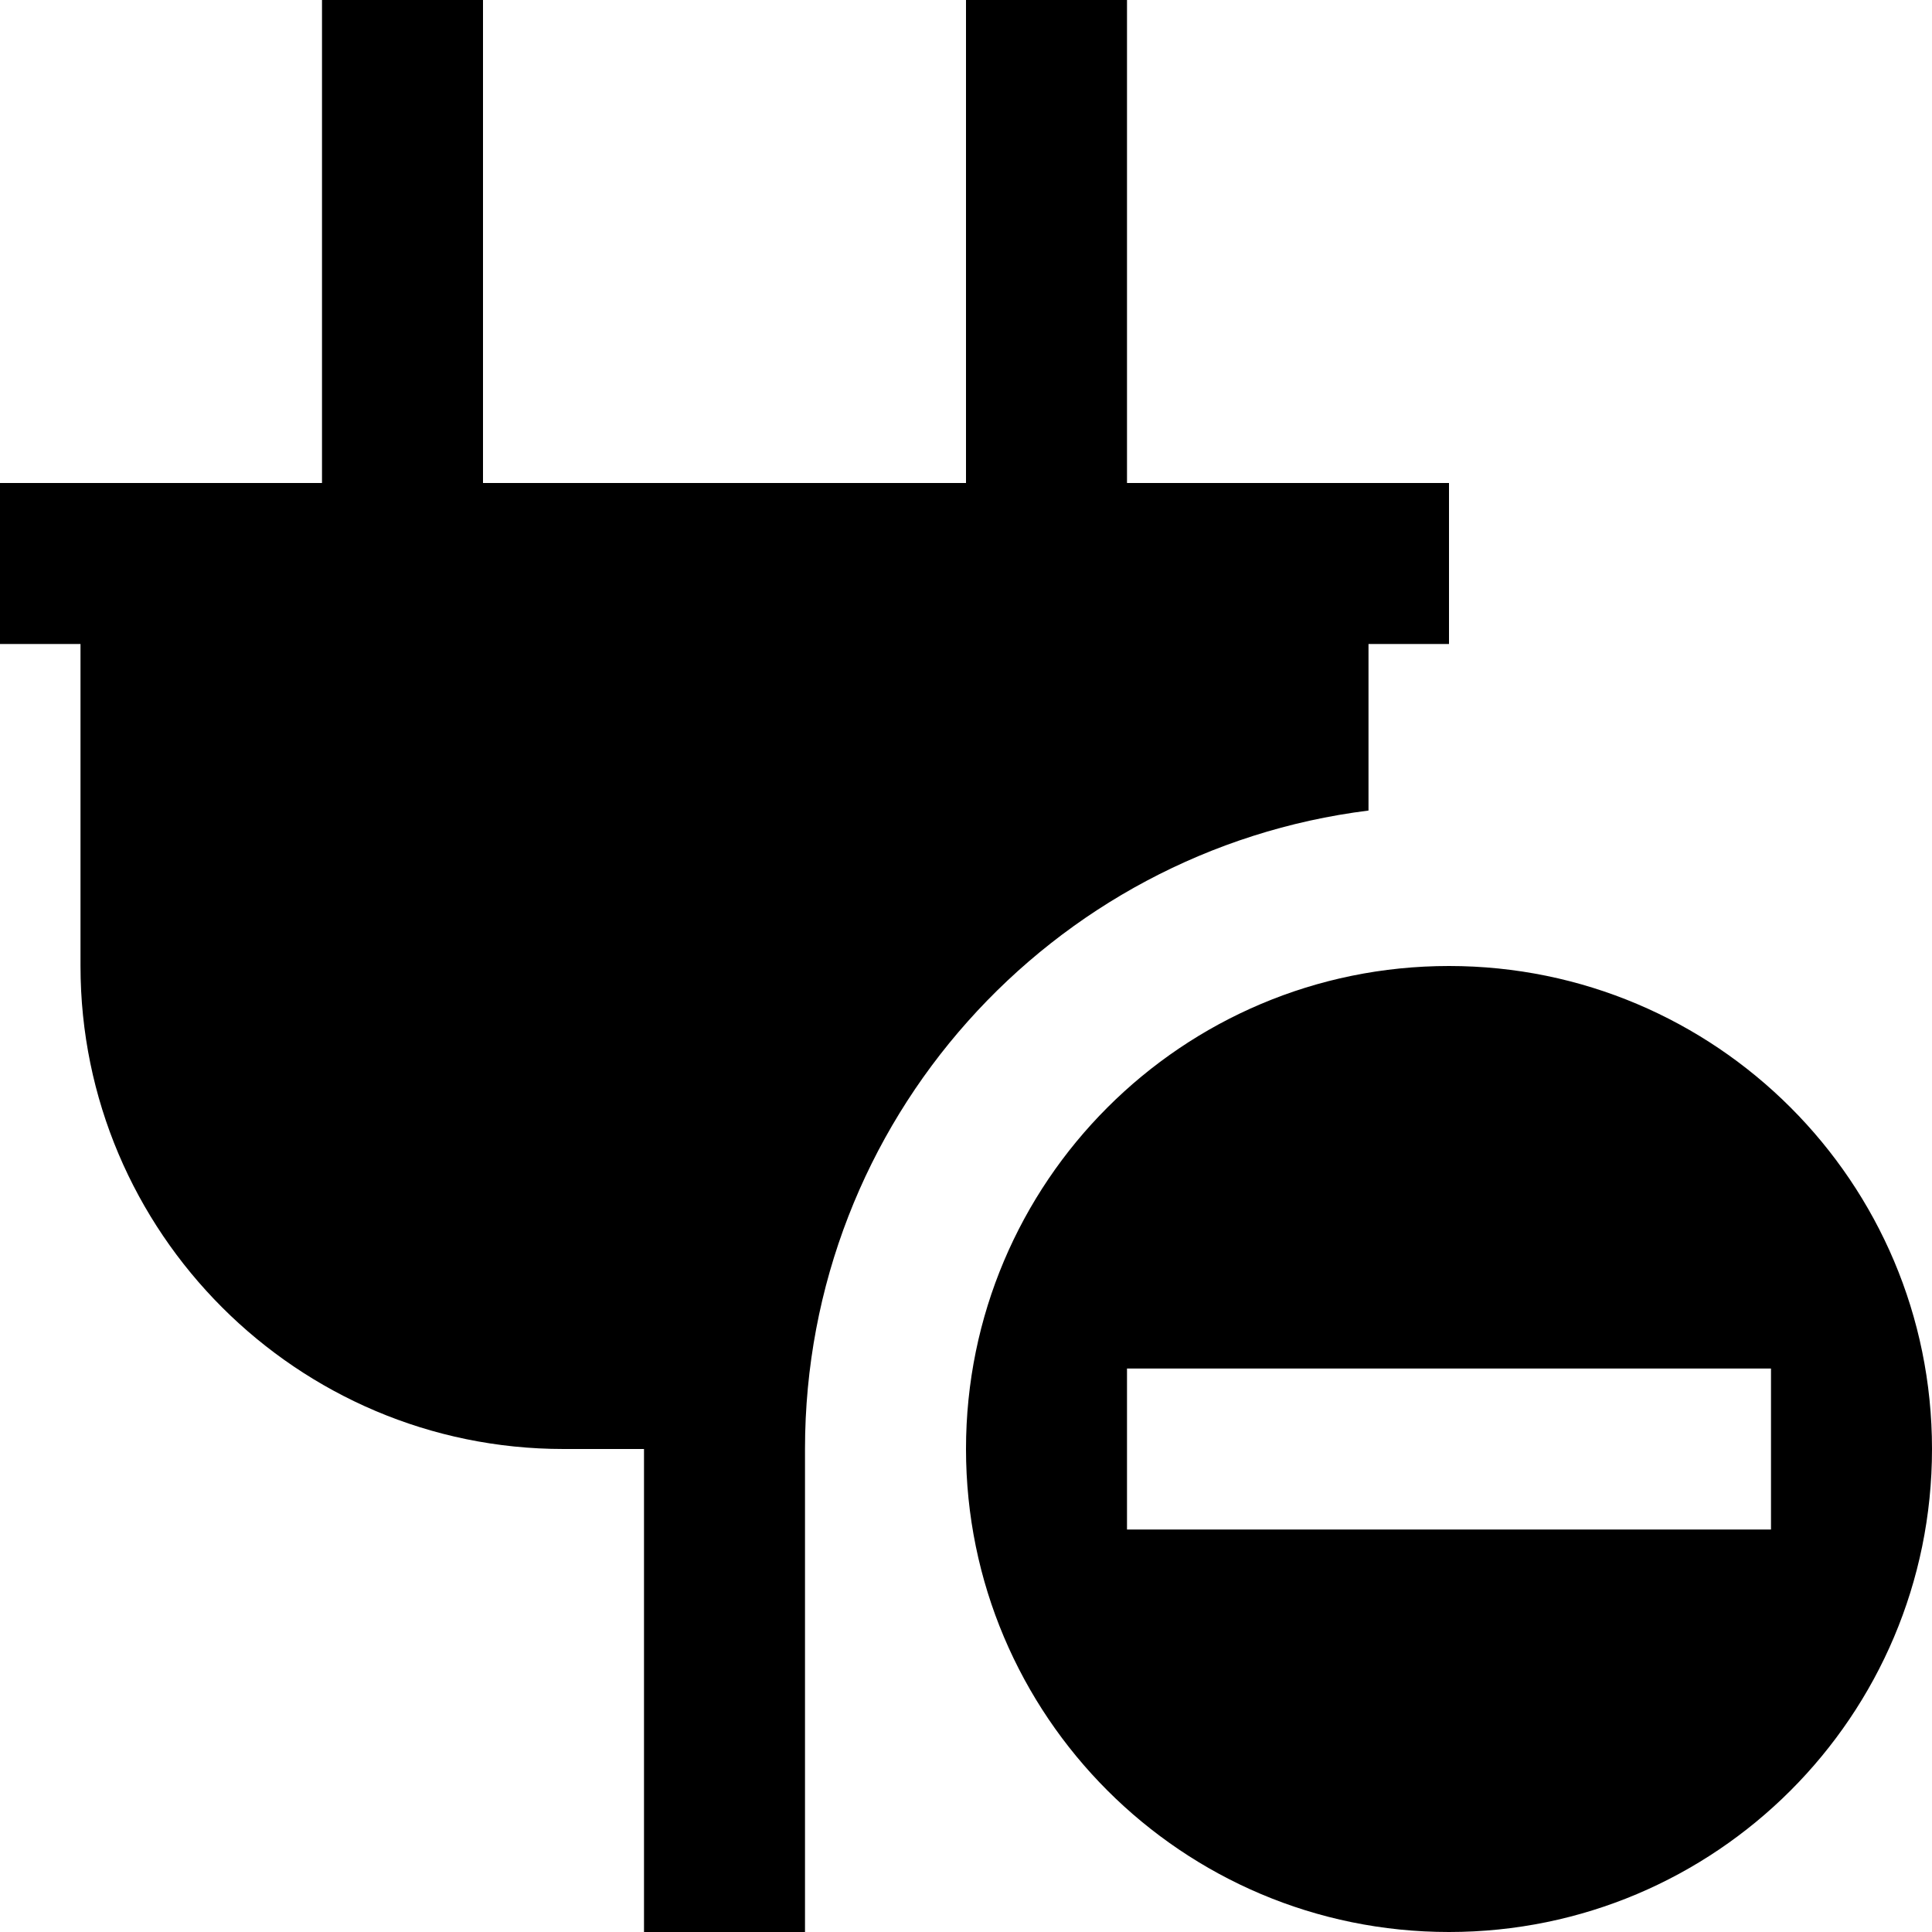 <?xml version="1.0" encoding="UTF-8"?>
<svg xmlns="http://www.w3.org/2000/svg" id="Layer_1" data-name="Layer 1" viewBox="0 0 24 24">
  <path d="M18,12c-3.314,0-6,2.686-6,6s2.686,6,6,6,6-2.686,6-6-2.686-6-6-6Zm4,7H14v-2h8v2Zm-12-1v6h-2v-6h-1c-3.309,0-6-2.691-6-6v-4H0v-2H4V0h2V6h6V0h2V6h4v2h-1v2.069c-3.945,.493-7,3.852-7,7.931Z"/>
</svg>

